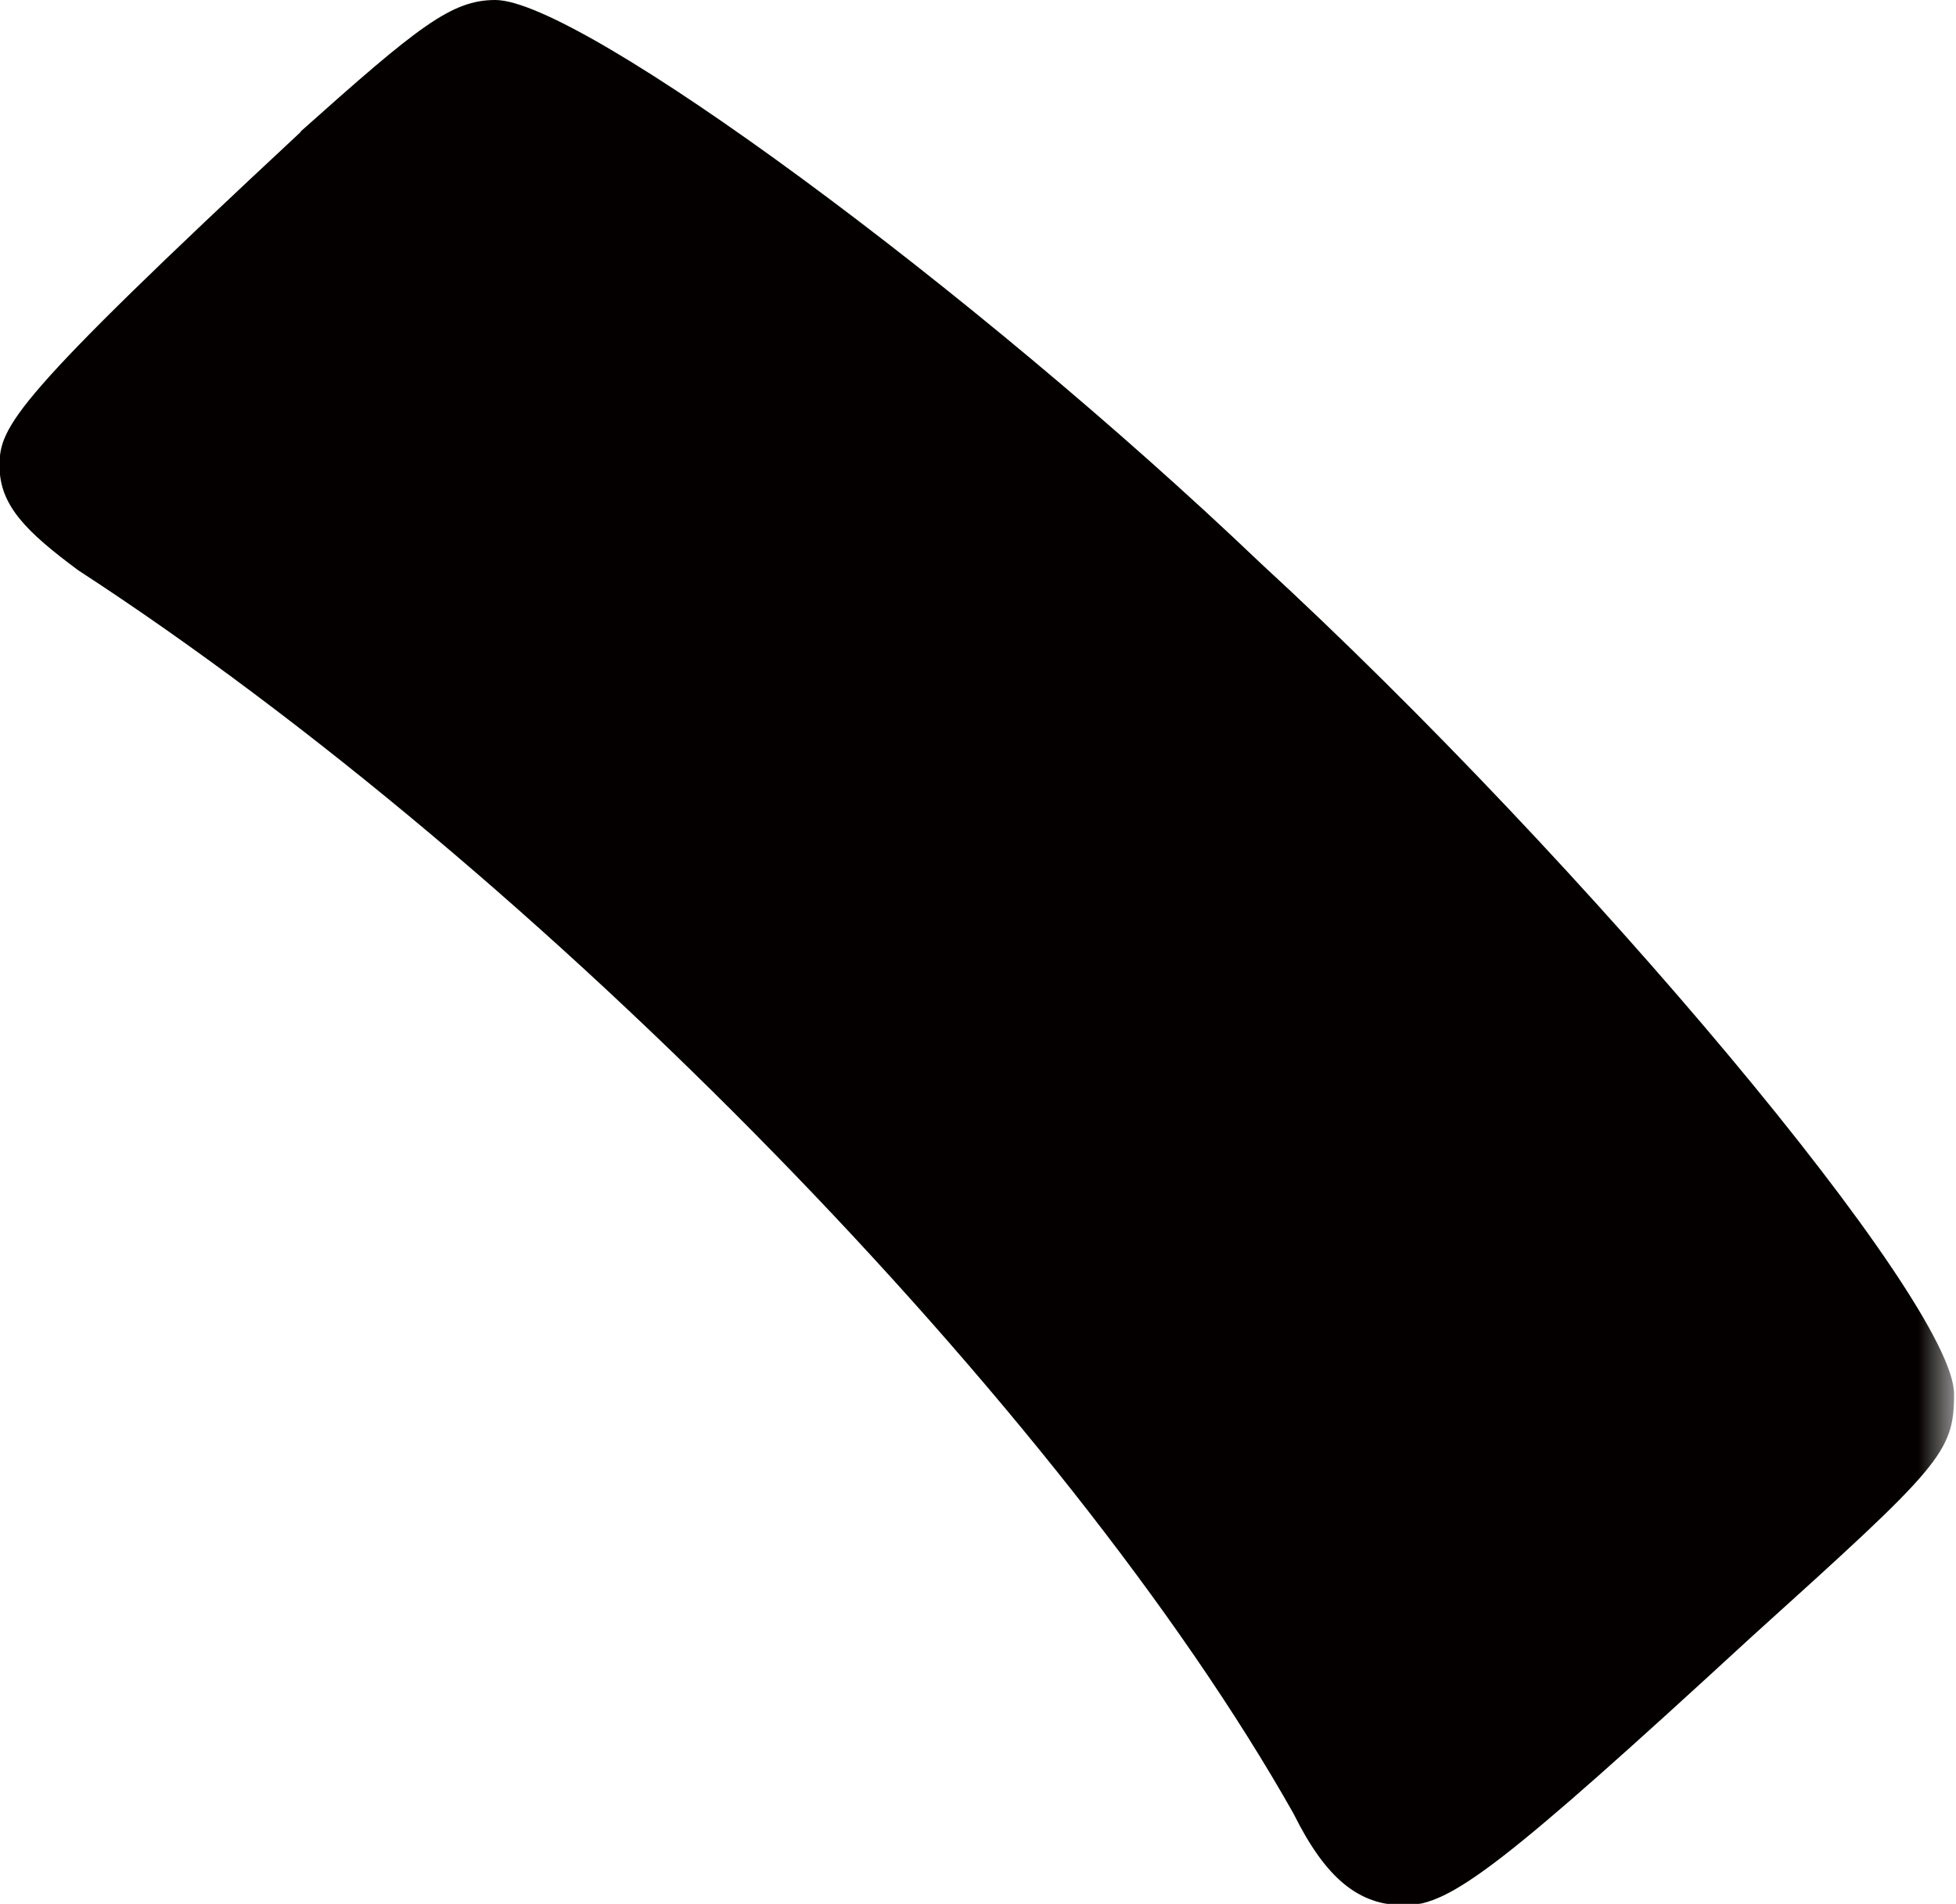 <svg id="bff11558-a285-4a98-bf95-32cc04ffdc34" data-name="レイヤー 1" xmlns="http://www.w3.org/2000/svg" xmlns:xlink="http://www.w3.org/1999/xlink" viewBox="0 0 40.24 39.16"><defs><style>.af2625c1-ce71-49d5-9d80-41a16aa4c543{fill:#fff;}.a0e5e2a3-a3e4-4000-ac6a-bf9fa29006c0,.af2625c1-ce71-49d5-9d80-41a16aa4c543{fill-rule:evenodd;}.af8f42cc-f199-4ccb-8ad8-6935088262cc{mask:url(#acec48c0-3887-4571-8776-7927a1071490);}.a0e5e2a3-a3e4-4000-ac6a-bf9fa29006c0{fill:#040000;}</style><mask id="acec48c0-3887-4571-8776-7927a1071490" x="-624.03" y="-84.38" width="664.27" height="300" maskUnits="userSpaceOnUse"><g transform="translate(-277.38 -401.7)"><g id="fb1125e3-e0b5-4532-89df-5940995dd36f" data-name="mask-2"><polygon id="fa182f1f-dc70-4c2b-a07c-ee284cb2e107" data-name="path-1" class="af2625c1-ce71-49d5-9d80-41a16aa4c543" points="-346.65 617.32 317.62 617.32 317.62 317.32 -346.65 317.32 -346.65 617.32"/></g></g></mask></defs><g class="af8f42cc-f199-4ccb-8ad8-6935088262cc"><path id="b64ff340-ab8a-4bf8-91d8-18bd86393a55" data-name="Fill-8" class="a0e5e2a3-a3e4-4000-ac6a-bf9fa29006c0" d="M283.57,404.4c2.42-2.16,3.1-2.7,4-2.7,1.75,0,9.82,5.93,15.74,11.58,6.73,6.19,14.27,15.2,14.27,17.09,0,1.21-.27,1.48-4.17,5-5.12,4.71-6.19,5.52-7.13,5.52s-1.62-.54-2.29-1.89c-4.71-8.34-15.48-19.38-25-25.57-1.08-.8-1.62-1.34-1.62-2.15s.27-1.35,6.19-6.86" transform="translate(-277.38 -401.7)"/></g></svg>